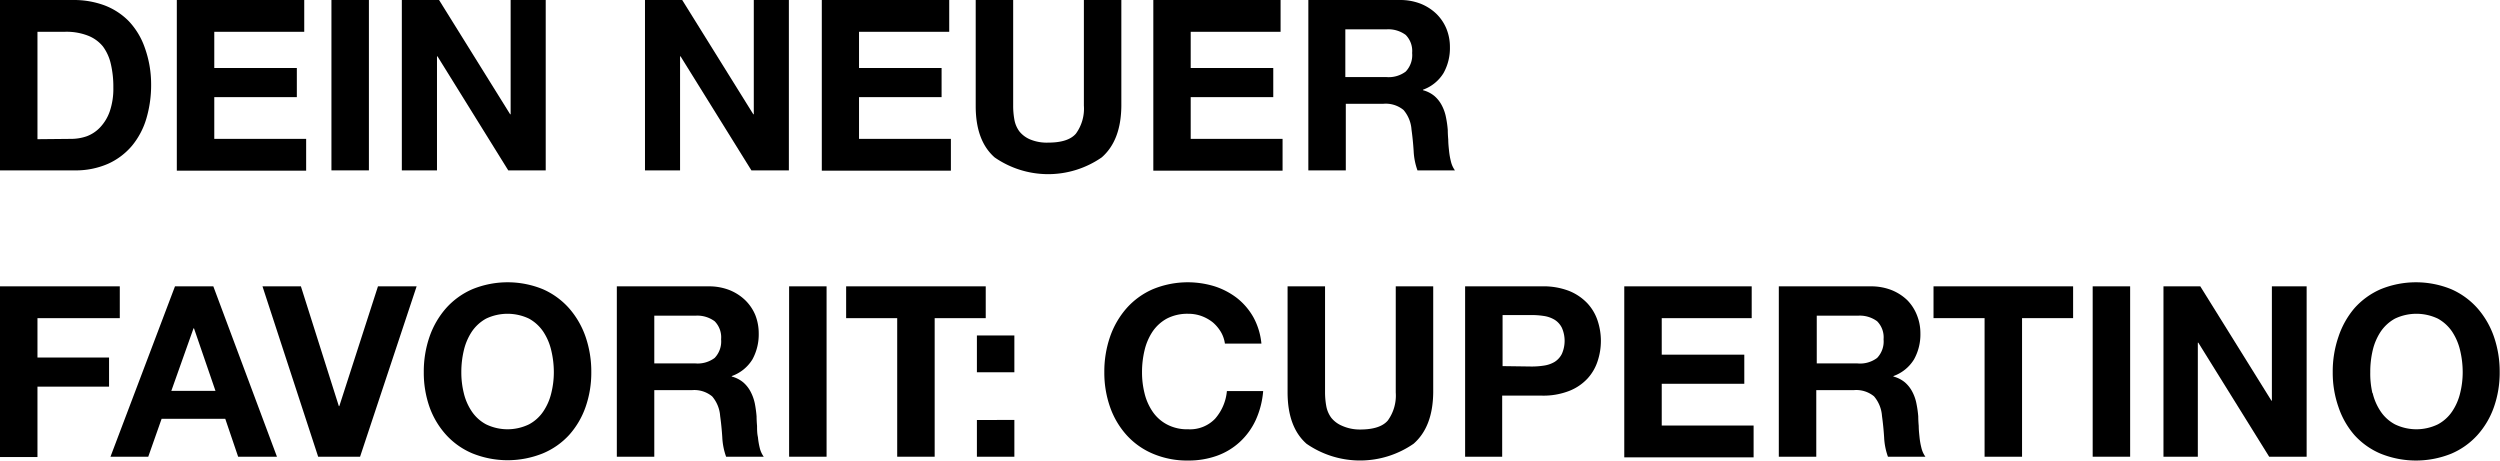 <svg xmlns="http://www.w3.org/2000/svg" viewBox="0 0 314.31 57.9"><g id="Ebene_2" data-name="Ebene 2"><g id="Ebene_2-2" data-name="Ebene 2"><path d="M9.24,0A11.1,11.1,0,0,1,13.1.66a8.53,8.53,0,0,1,3.09,2,9.28,9.28,0,0,1,2,3.3A13.59,13.59,0,0,1,19,10.59a14.84,14.84,0,0,1-.6,4.32,9.65,9.65,0,0,1-1.81,3.42,8.49,8.49,0,0,1-3,2.26,10.15,10.15,0,0,1-4.28.83H0V0ZM8.91,17.46a6,6,0,0,0,2-.33A4.46,4.46,0,0,0,12.6,16a5.61,5.61,0,0,0,1.2-2,8.78,8.78,0,0,0,.45-3,12.55,12.55,0,0,0-.31-2.93,5.89,5.89,0,0,0-1-2.23A4.56,4.56,0,0,0,11,4.46,7.44,7.44,0,0,0,8.07,4H4.71v13.5Z"/><path d="M38.25,0V4H26.94V8.55H37.32v3.66H26.94v5.25H38.49v4H22.23V0Z"/><path d="M46.38,0V21.42H41.67V0Z"/><path d="M55.2,0l8.94,14.37h.06V0h4.41V21.42H63.9L55,7.08h-.06V21.42H50.52V0Z"/><path d="M85.77,0l8.94,14.37h.06V0h4.41V21.42H94.47L85.56,7.08H85.5V21.42H81.09V0Z"/><path d="M119.34,0V4H108V8.55h10.38v3.66H108v5.25h11.55v4H103.32V0Z"/><path d="M138.51,19.79a11.81,11.81,0,0,1-13.46,0q-2.39-2.1-2.38-6.48V0h4.71V13.32a9.71,9.71,0,0,0,.15,1.71,3.54,3.54,0,0,0,.63,1.49,3.44,3.44,0,0,0,1.33,1,5.44,5.44,0,0,0,2.3.41c1.68,0,2.84-.38,3.48-1.13a5.34,5.34,0,0,0,1-3.52V0h4.71V13.32Q140.94,17.67,138.51,19.79Z"/><path d="M161,0V4H149.7V8.55h10.38v3.66H149.7v5.25h11.55v4H145V0Z"/><path d="M176,0a7.07,7.07,0,0,1,2.59.46,6.15,6.15,0,0,1,2,1.28,5.61,5.61,0,0,1,1.26,1.87,6.08,6.08,0,0,1,.44,2.3,6.44,6.44,0,0,1-.8,3.27,5,5,0,0,1-2.59,2.1v.06a3.76,3.76,0,0,1,1.44.73,4,4,0,0,1,.93,1.18,5.29,5.29,0,0,1,.52,1.48,12.89,12.89,0,0,1,.23,1.62q0,.51.06,1.2c0,.46.05.93.1,1.41a9.15,9.15,0,0,0,.24,1.36,3.1,3.1,0,0,0,.5,1.1h-4.71a8.3,8.3,0,0,1-.48-2.43q-.09-1.41-.27-2.7a4.25,4.25,0,0,0-1-2.46,3.51,3.51,0,0,0-2.55-.78h-4.71v8.37h-4.71V0ZM174.3,9.69A3.56,3.56,0,0,0,176.73,9a3,3,0,0,0,.81-2.34,2.87,2.87,0,0,0-.81-2.27,3.67,3.67,0,0,0-2.43-.7h-5.16v6Z"/><path d="M15.06,36v4H4.71v4.95h9v3.66h-9v8.85H0V36Z"/><path d="M26.82,36l8,21.42H29.94l-1.62-4.77h-8l-1.68,4.77H13.89L22,36Zm.27,13.14-2.7-7.86h-.06l-2.79,7.86Z"/><path d="M40,57.42,33,36h4.83l4.77,15.06h.06L47.52,36h4.86L45.27,57.42Z"/><path d="M54,42.34a10.78,10.78,0,0,1,2.07-3.58,9.48,9.48,0,0,1,3.32-2.4,11.71,11.71,0,0,1,8.86,0,9.5,9.5,0,0,1,3.3,2.4,10.78,10.78,0,0,1,2.07,3.58,13.41,13.41,0,0,1,.72,4.46,13,13,0,0,1-.72,4.37,10.4,10.4,0,0,1-2.07,3.52A9.37,9.37,0,0,1,68.25,57a11.84,11.84,0,0,1-8.86,0,9.36,9.36,0,0,1-3.32-2.35A10.4,10.4,0,0,1,54,51.17a13,13,0,0,1-.72-4.37A13.41,13.41,0,0,1,54,42.34Zm4.31,7.08a7,7,0,0,0,1,2.3,5,5,0,0,0,1.8,1.63,6.19,6.19,0,0,0,5.4,0,5,5,0,0,0,1.8-1.63,7,7,0,0,0,1-2.3,10.8,10.8,0,0,0,.32-2.62,11.72,11.72,0,0,0-.32-2.73,7.25,7.25,0,0,0-1-2.36,5.19,5.19,0,0,0-1.8-1.65,6.28,6.28,0,0,0-5.4,0,5.19,5.19,0,0,0-1.8,1.65,7.25,7.25,0,0,0-1,2.36A11.72,11.72,0,0,0,58,46.8,10.8,10.8,0,0,0,58.31,49.42Z"/><path d="M89.1,36a7.07,7.07,0,0,1,2.59.46,6.15,6.15,0,0,1,2,1.28,5.64,5.64,0,0,1,1.27,1.87,6.27,6.27,0,0,1,.43,2.3,6.54,6.54,0,0,1-.79,3.27,5,5,0,0,1-2.6,2.1v.06a3.76,3.76,0,0,1,1.44.73,4,4,0,0,1,.93,1.18,5.64,5.64,0,0,1,.53,1.48,15,15,0,0,1,.22,1.62q0,.51.06,1.2c0,.46,0,.93.11,1.41a9.18,9.18,0,0,0,.23,1.36,3.1,3.1,0,0,0,.5,1.1H91.29A8.3,8.3,0,0,1,90.81,55q-.09-1.41-.27-2.7a4.25,4.25,0,0,0-1-2.46A3.51,3.51,0,0,0,87,49.05H82.26v8.37H77.55V36Zm-1.68,9.69A3.56,3.56,0,0,0,89.85,45a3,3,0,0,0,.81-2.34,2.87,2.87,0,0,0-.81-2.27,3.67,3.67,0,0,0-2.43-.7H82.26v6Z"/><path d="M103.92,36V57.42H99.21V36Z"/><path d="M106.38,40V36h17.55v4h-6.42V57.42H112.8V40Z"/><path d="M122.82,46.8V42.18h4.71V46.8Zm4.71,6v4.62h-4.71V52.8Z"/><path d="M153.48,41.71a4.89,4.89,0,0,0-1-1.18,5.12,5.12,0,0,0-1.43-.8,4.86,4.86,0,0,0-1.66-.28,5.61,5.61,0,0,0-2.7.61,5.19,5.19,0,0,0-1.8,1.65,7.27,7.27,0,0,0-1,2.36,11.72,11.72,0,0,0-.31,2.73,10.8,10.8,0,0,0,.31,2.62,7,7,0,0,0,1,2.3,5,5,0,0,0,1.8,1.63,5.39,5.39,0,0,0,2.7.62,4.35,4.35,0,0,0,3.37-1.32,6.11,6.11,0,0,0,1.49-3.48h4.56a10.89,10.89,0,0,1-.93,3.63,8.69,8.69,0,0,1-2,2.76A8.42,8.42,0,0,1,153,57.3a10.55,10.55,0,0,1-3.63.6,11,11,0,0,1-4.43-.86,9.32,9.32,0,0,1-3.31-2.35,10.4,10.4,0,0,1-2.07-3.52,13,13,0,0,1-.72-4.37,13.41,13.41,0,0,1,.72-4.46,10.78,10.78,0,0,1,2.07-3.58,9.45,9.45,0,0,1,3.31-2.4,11.49,11.49,0,0,1,7.77-.36,9.26,9.26,0,0,1,2.82,1.48,8.18,8.18,0,0,1,2.06,2.42,8.63,8.63,0,0,1,1,3.3H154A3.93,3.93,0,0,0,153.48,41.71Z"/><path d="M177.72,55.79a11.81,11.81,0,0,1-13.46,0q-2.38-2.1-2.38-6.48V36h4.71V49.32a9.71,9.71,0,0,0,.15,1.71,3.54,3.54,0,0,0,.63,1.49,3.44,3.44,0,0,0,1.33,1A5.44,5.44,0,0,0,171,54c1.68,0,2.84-.38,3.48-1.13a5.34,5.34,0,0,0,1-3.52V36h4.71V49.32Q180.15,53.67,177.72,55.79Z"/><path d="M193.86,36a8.93,8.93,0,0,1,3.42.58,6.52,6.52,0,0,1,2.29,1.55,5.94,5.94,0,0,1,1.29,2.19,8.07,8.07,0,0,1,0,5.08,5.94,5.94,0,0,1-1.29,2.21,6.24,6.24,0,0,1-2.29,1.54,8.92,8.92,0,0,1-3.42.59h-5v7.68H184.2V36Zm-1.29,10.08a9.86,9.86,0,0,0,1.56-.12,3.63,3.63,0,0,0,1.32-.46,2.54,2.54,0,0,0,.91-1,4.06,4.06,0,0,0,0-3.3,2.51,2.51,0,0,0-.91-1,3.63,3.63,0,0,0-1.32-.47,9.86,9.86,0,0,0-1.56-.12h-3.66v6.42Z"/><path d="M220.23,36v4H208.92v4.59H219.3v3.66H208.92v5.25h11.55v4H204.21V36Z"/><path d="M235.2,36a7.07,7.07,0,0,1,2.59.46,6.15,6.15,0,0,1,2,1.28A5.61,5.61,0,0,1,241,39.61a6.08,6.08,0,0,1,.44,2.3,6.44,6.44,0,0,1-.8,3.27,5,5,0,0,1-2.59,2.1v.06a3.76,3.76,0,0,1,1.44.73,4,4,0,0,1,.93,1.18,5.29,5.29,0,0,1,.52,1.48,12.89,12.89,0,0,1,.23,1.62q0,.51.06,1.2c0,.46.05.93.1,1.41a9.15,9.15,0,0,0,.24,1.36,3.1,3.1,0,0,0,.5,1.1h-4.71a8.3,8.3,0,0,1-.48-2.43q-.09-1.41-.27-2.7a4.25,4.25,0,0,0-1-2.46,3.51,3.51,0,0,0-2.55-.78h-4.71v8.37h-4.71V36Zm-1.68,9.69A3.56,3.56,0,0,0,236,45a3,3,0,0,0,.81-2.34,2.87,2.87,0,0,0-.81-2.27,3.67,3.67,0,0,0-2.43-.7h-5.16v6Z"/><path d="M243.09,40V36h17.55v4h-6.42V57.42h-4.71V40Z"/><path d="M267.81,36V57.42H263.1V36Z"/><path d="M276.63,36l8.94,14.37h.06V36H290V57.42h-4.71l-8.91-14.34h-.06V57.42H272V36Z"/><path d="M294,42.34A10.78,10.78,0,0,1,296,38.76a9.45,9.45,0,0,1,3.31-2.4,11.74,11.74,0,0,1,8.87,0,9.5,9.5,0,0,1,3.3,2.4,10.78,10.78,0,0,1,2.07,3.58,13.41,13.41,0,0,1,.72,4.46,13,13,0,0,1-.72,4.37,10.4,10.4,0,0,1-2.07,3.52,9.37,9.37,0,0,1-3.3,2.35,11.87,11.87,0,0,1-8.87,0A9.32,9.32,0,0,1,296,54.69,10.4,10.4,0,0,1,294,51.17a13,13,0,0,1-.72-4.37A13.41,13.41,0,0,1,294,42.34Zm4.3,7.08a7,7,0,0,0,1,2.3,5,5,0,0,0,1.8,1.63,6.19,6.19,0,0,0,5.4,0,5,5,0,0,0,1.8-1.63,7,7,0,0,0,1-2.3,10.8,10.8,0,0,0,.32-2.62,11.72,11.72,0,0,0-.32-2.73,7.25,7.25,0,0,0-1-2.36,5.19,5.19,0,0,0-1.8-1.65,6.28,6.28,0,0,0-5.4,0,5.19,5.19,0,0,0-1.8,1.65,7.27,7.27,0,0,0-1,2.36A11.72,11.72,0,0,0,298,46.8,10.8,10.8,0,0,0,298.27,49.42Z"/></g></g></svg>